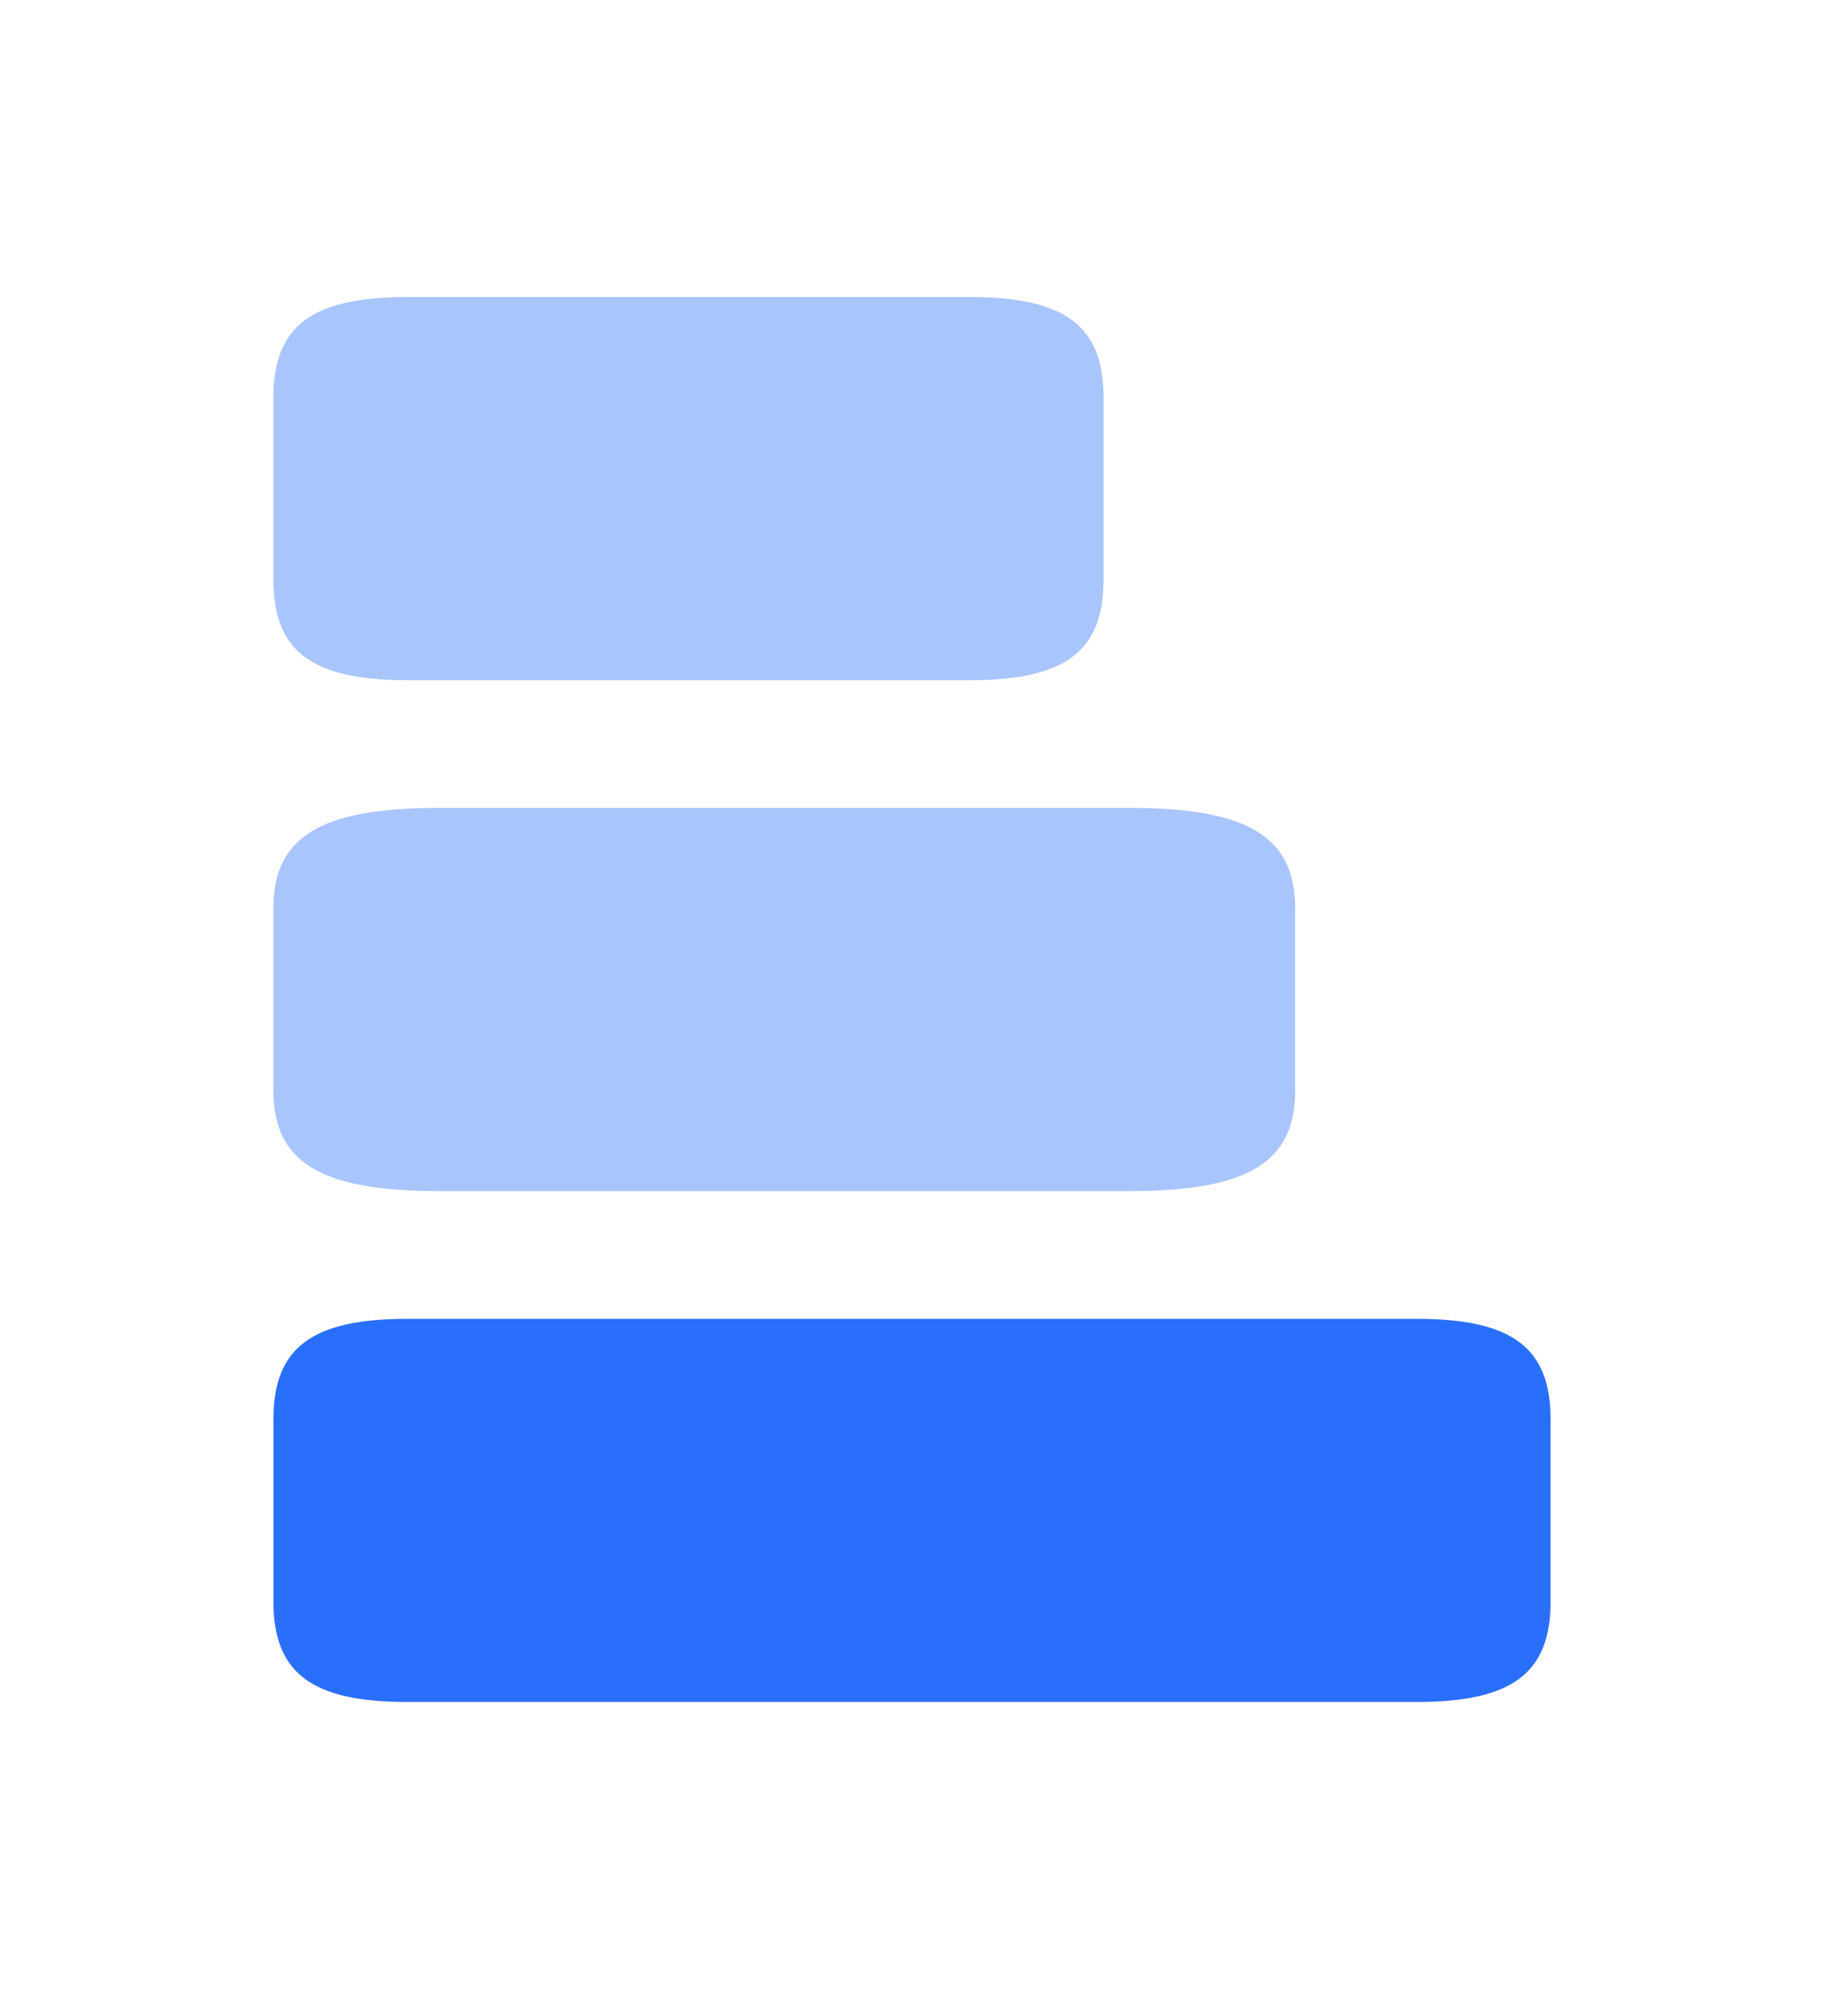 <svg xmlns="http://www.w3.org/2000/svg" width="38" height="42" viewBox="0 0 38 42" fill="none"><path opacity="0.4" d="M20.198 6.188H8.49C6.495 6.188 5.696 6.789 5.696 8.282V12.076C5.696 13.569 6.495 14.17 8.49 14.17H20.198C22.193 14.17 22.991 13.569 22.991 12.076V8.282C22.991 6.789 22.193 6.188 20.198 6.188Z" fill="#2A6FFB"></path><path opacity="0.4" d="M23.544 16.831H9.135C6.679 16.831 5.696 17.432 5.696 18.925V22.719C5.696 24.212 6.679 24.813 9.135 24.813H23.544C26 24.813 26.983 24.212 26.983 22.719V18.925C26.983 17.432 26 16.831 23.544 16.831Z" fill="#2A6FFB"></path><path d="M29.51 27.474H8.49C6.495 27.474 5.696 28.075 5.696 29.568V33.362C5.696 34.855 6.495 35.456 8.49 35.456H29.51C31.506 35.456 32.304 34.855 32.304 33.362V29.568C32.304 28.075 31.506 27.474 29.51 27.474Z" fill="#2A6FFB"></path></svg>